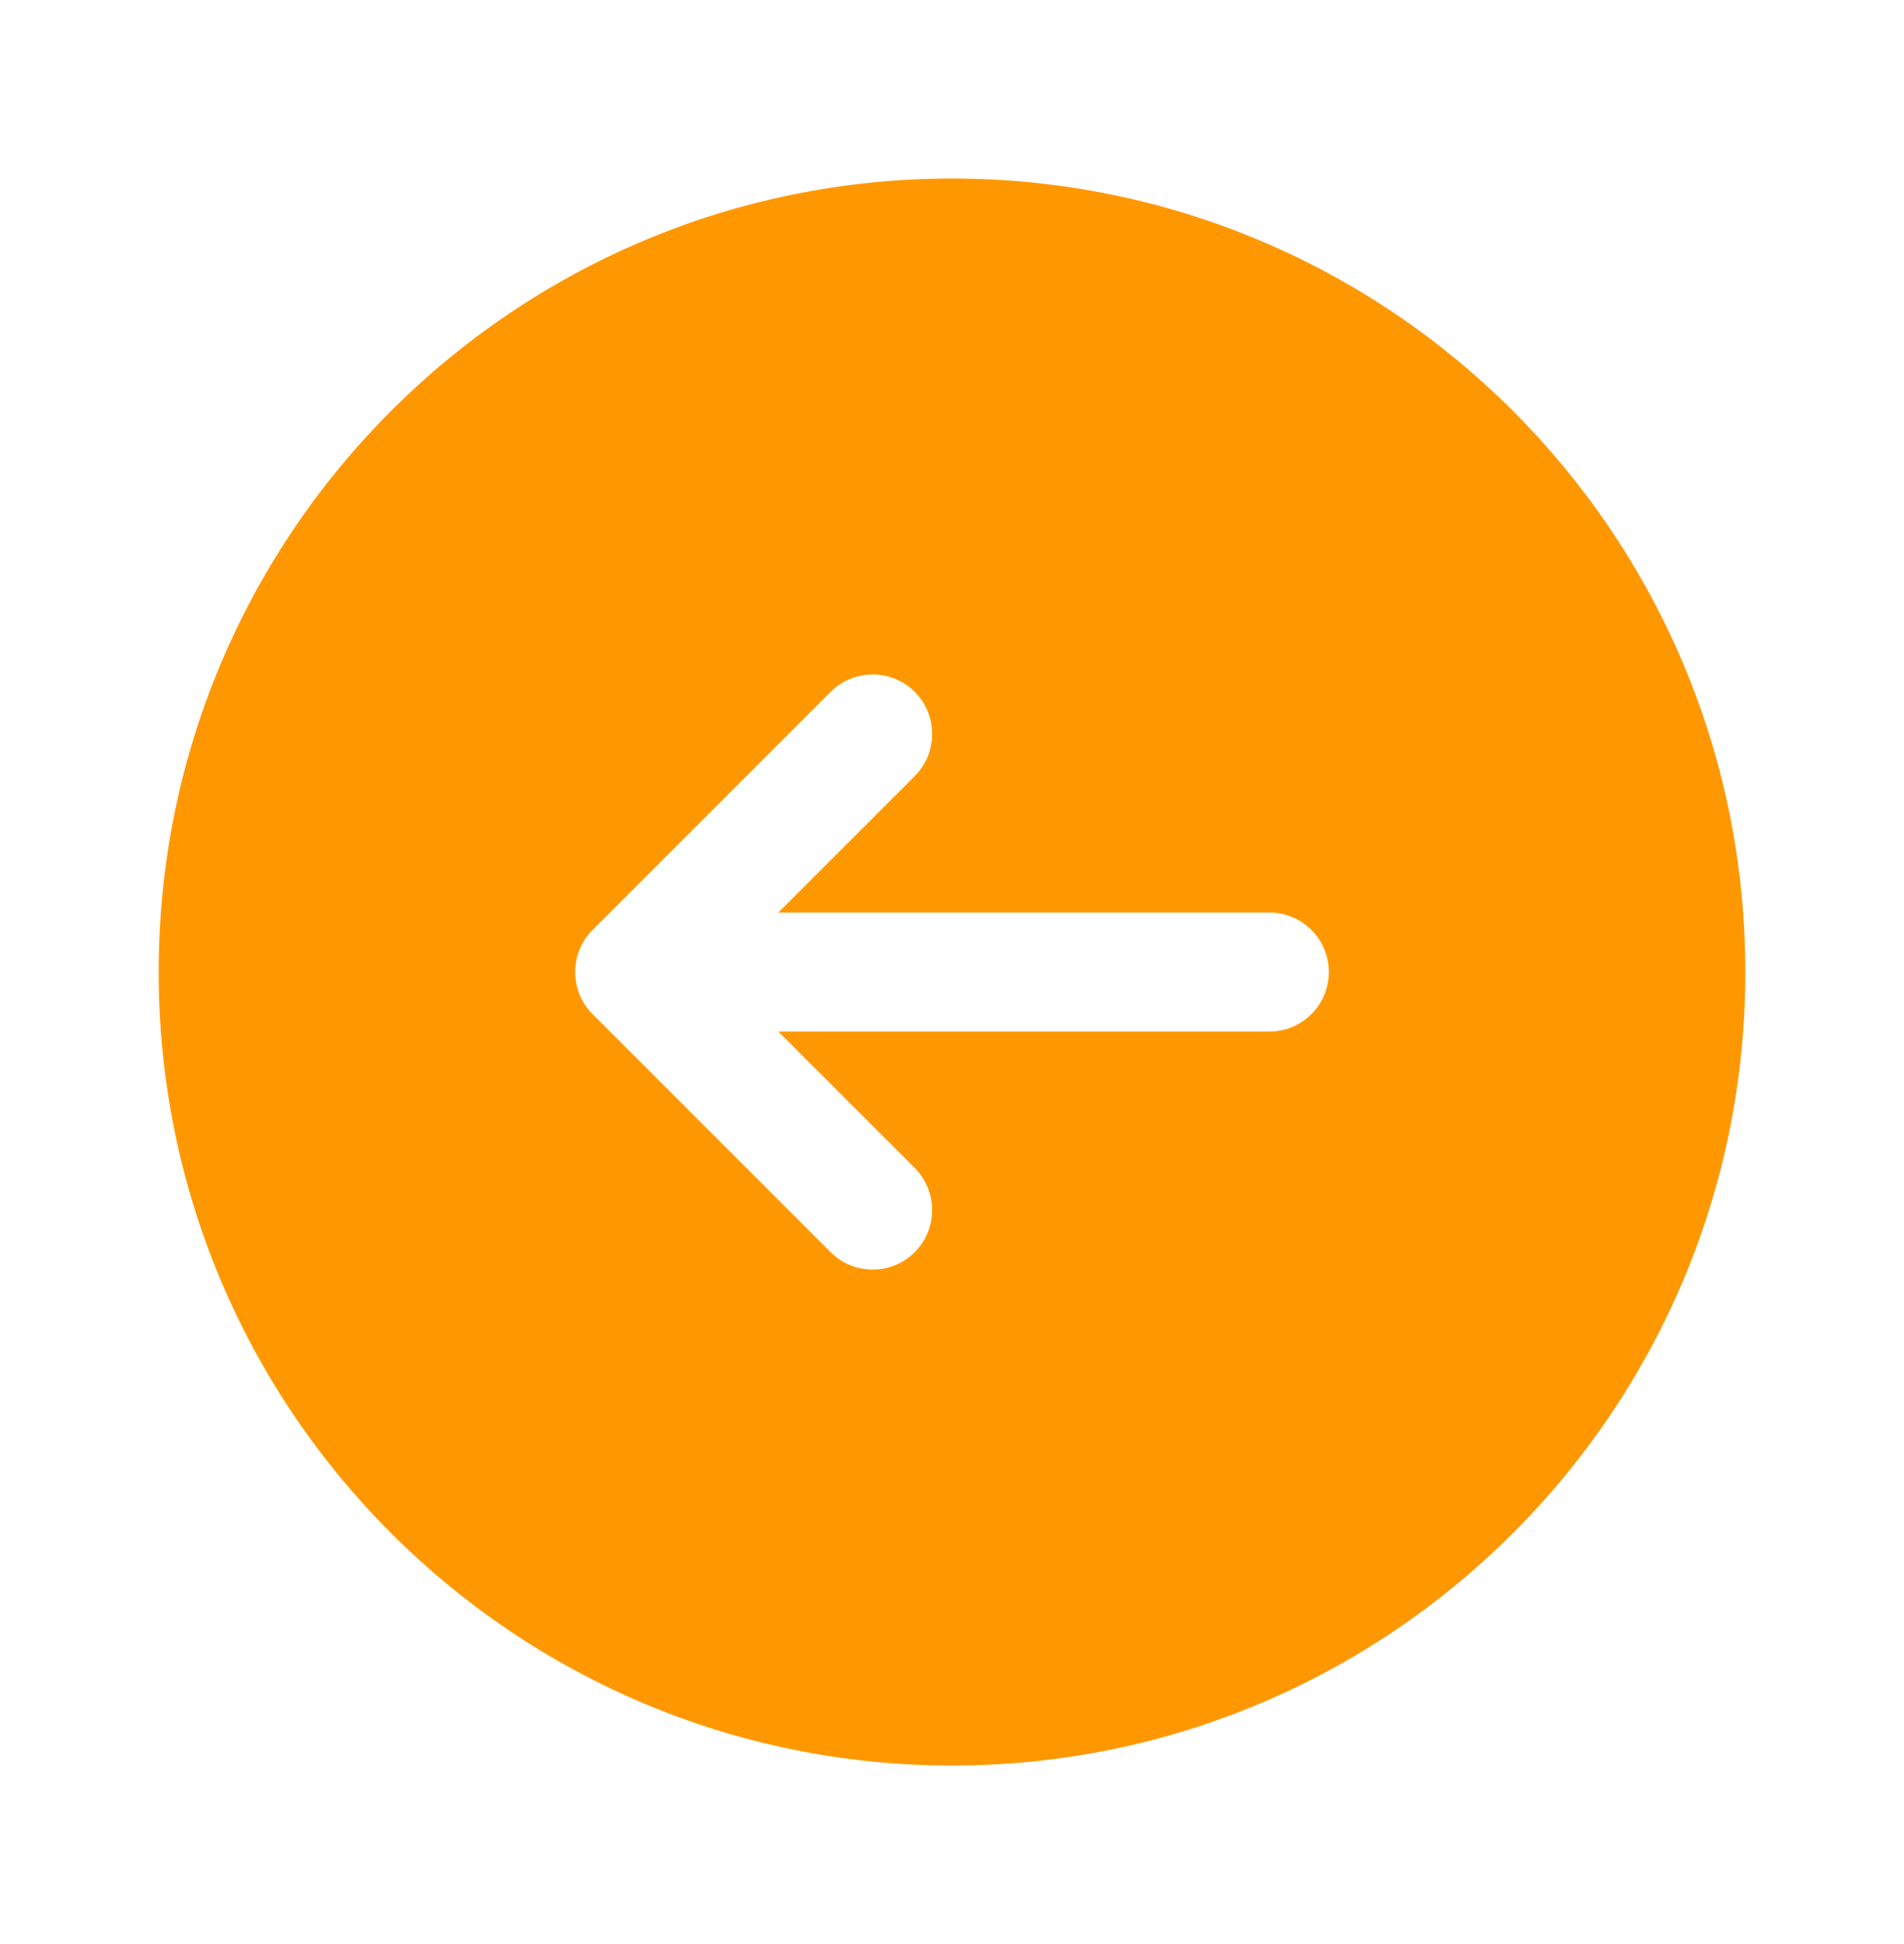<svg width="48" height="49" viewBox="0 0 48 49" fill="none" xmlns="http://www.w3.org/2000/svg">
<path fill-rule="evenodd" clip-rule="evenodd" d="M24 44.5C12.954 44.5 4 35.546 4 24.5C4 13.454 12.954 4.5 24 4.5C35.046 4.5 44 13.454 44 24.5C44 35.546 35.046 44.5 24 44.5ZM23.061 17.439C22.475 16.854 21.525 16.854 20.939 17.439L14.939 23.439C14.354 24.025 14.354 24.975 14.939 25.561L20.939 31.561C21.525 32.146 22.475 32.146 23.061 31.561C23.646 30.975 23.646 30.025 23.061 29.439L19.621 26H32C32.828 26 33.5 25.328 33.5 24.5C33.5 23.672 32.828 23 32 23H19.621L23.061 19.561C23.646 18.975 23.646 18.025 23.061 17.439Z" fill="#FF9800"/>
</svg>
